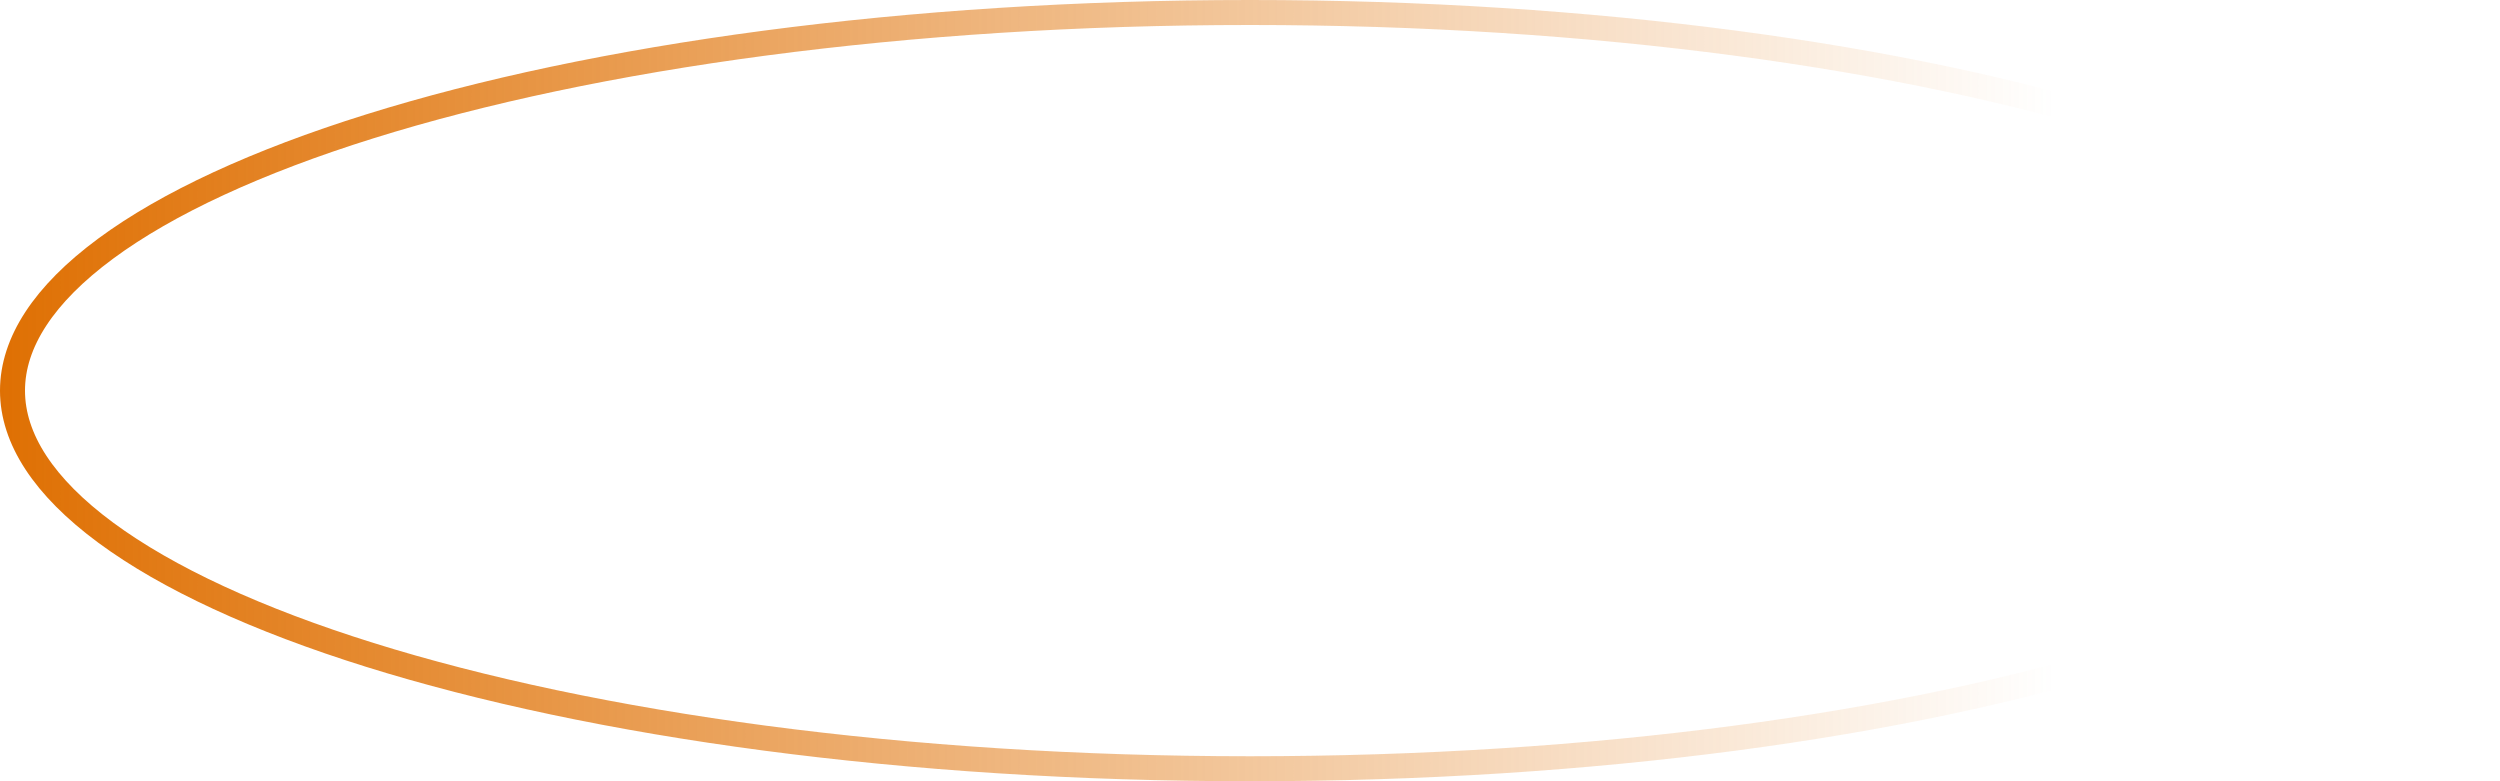 <svg width="400" height="125" viewBox="0 0 400 125" fill="none" xmlns="http://www.w3.org/2000/svg">
<path d="M398 62.5C398 70.197 393.005 77.897 383.095 85.219C373.224 92.512 358.813 99.164 340.825 104.785C304.873 116.02 255.084 123 200 123C144.916 123 95.127 116.02 59.175 104.785C41.188 99.164 26.776 92.512 16.905 85.219C6.995 77.897 2 70.197 2 62.5C2 54.803 6.995 47.103 16.905 39.781C26.776 32.488 41.188 25.836 59.175 20.215C95.127 8.98 144.916 2 200 2C255.084 2 304.873 8.98 340.825 20.215C358.813 25.836 373.224 32.488 383.095 39.781C393.005 47.103 398 54.803 398 62.5Z" stroke="url(#paint0_linear_28_3477)" stroke-width="4"/>
<defs>
<linearGradient id="paint0_linear_28_3477" x1="0" y1="62.5" x2="400" y2="62.5" gradientUnits="userSpaceOnUse">
<stop stop-color="#DF7003"/>
<stop offset="0.822" stop-color="#DF7003" stop-opacity="0"/>
</linearGradient>
</defs>
</svg>
